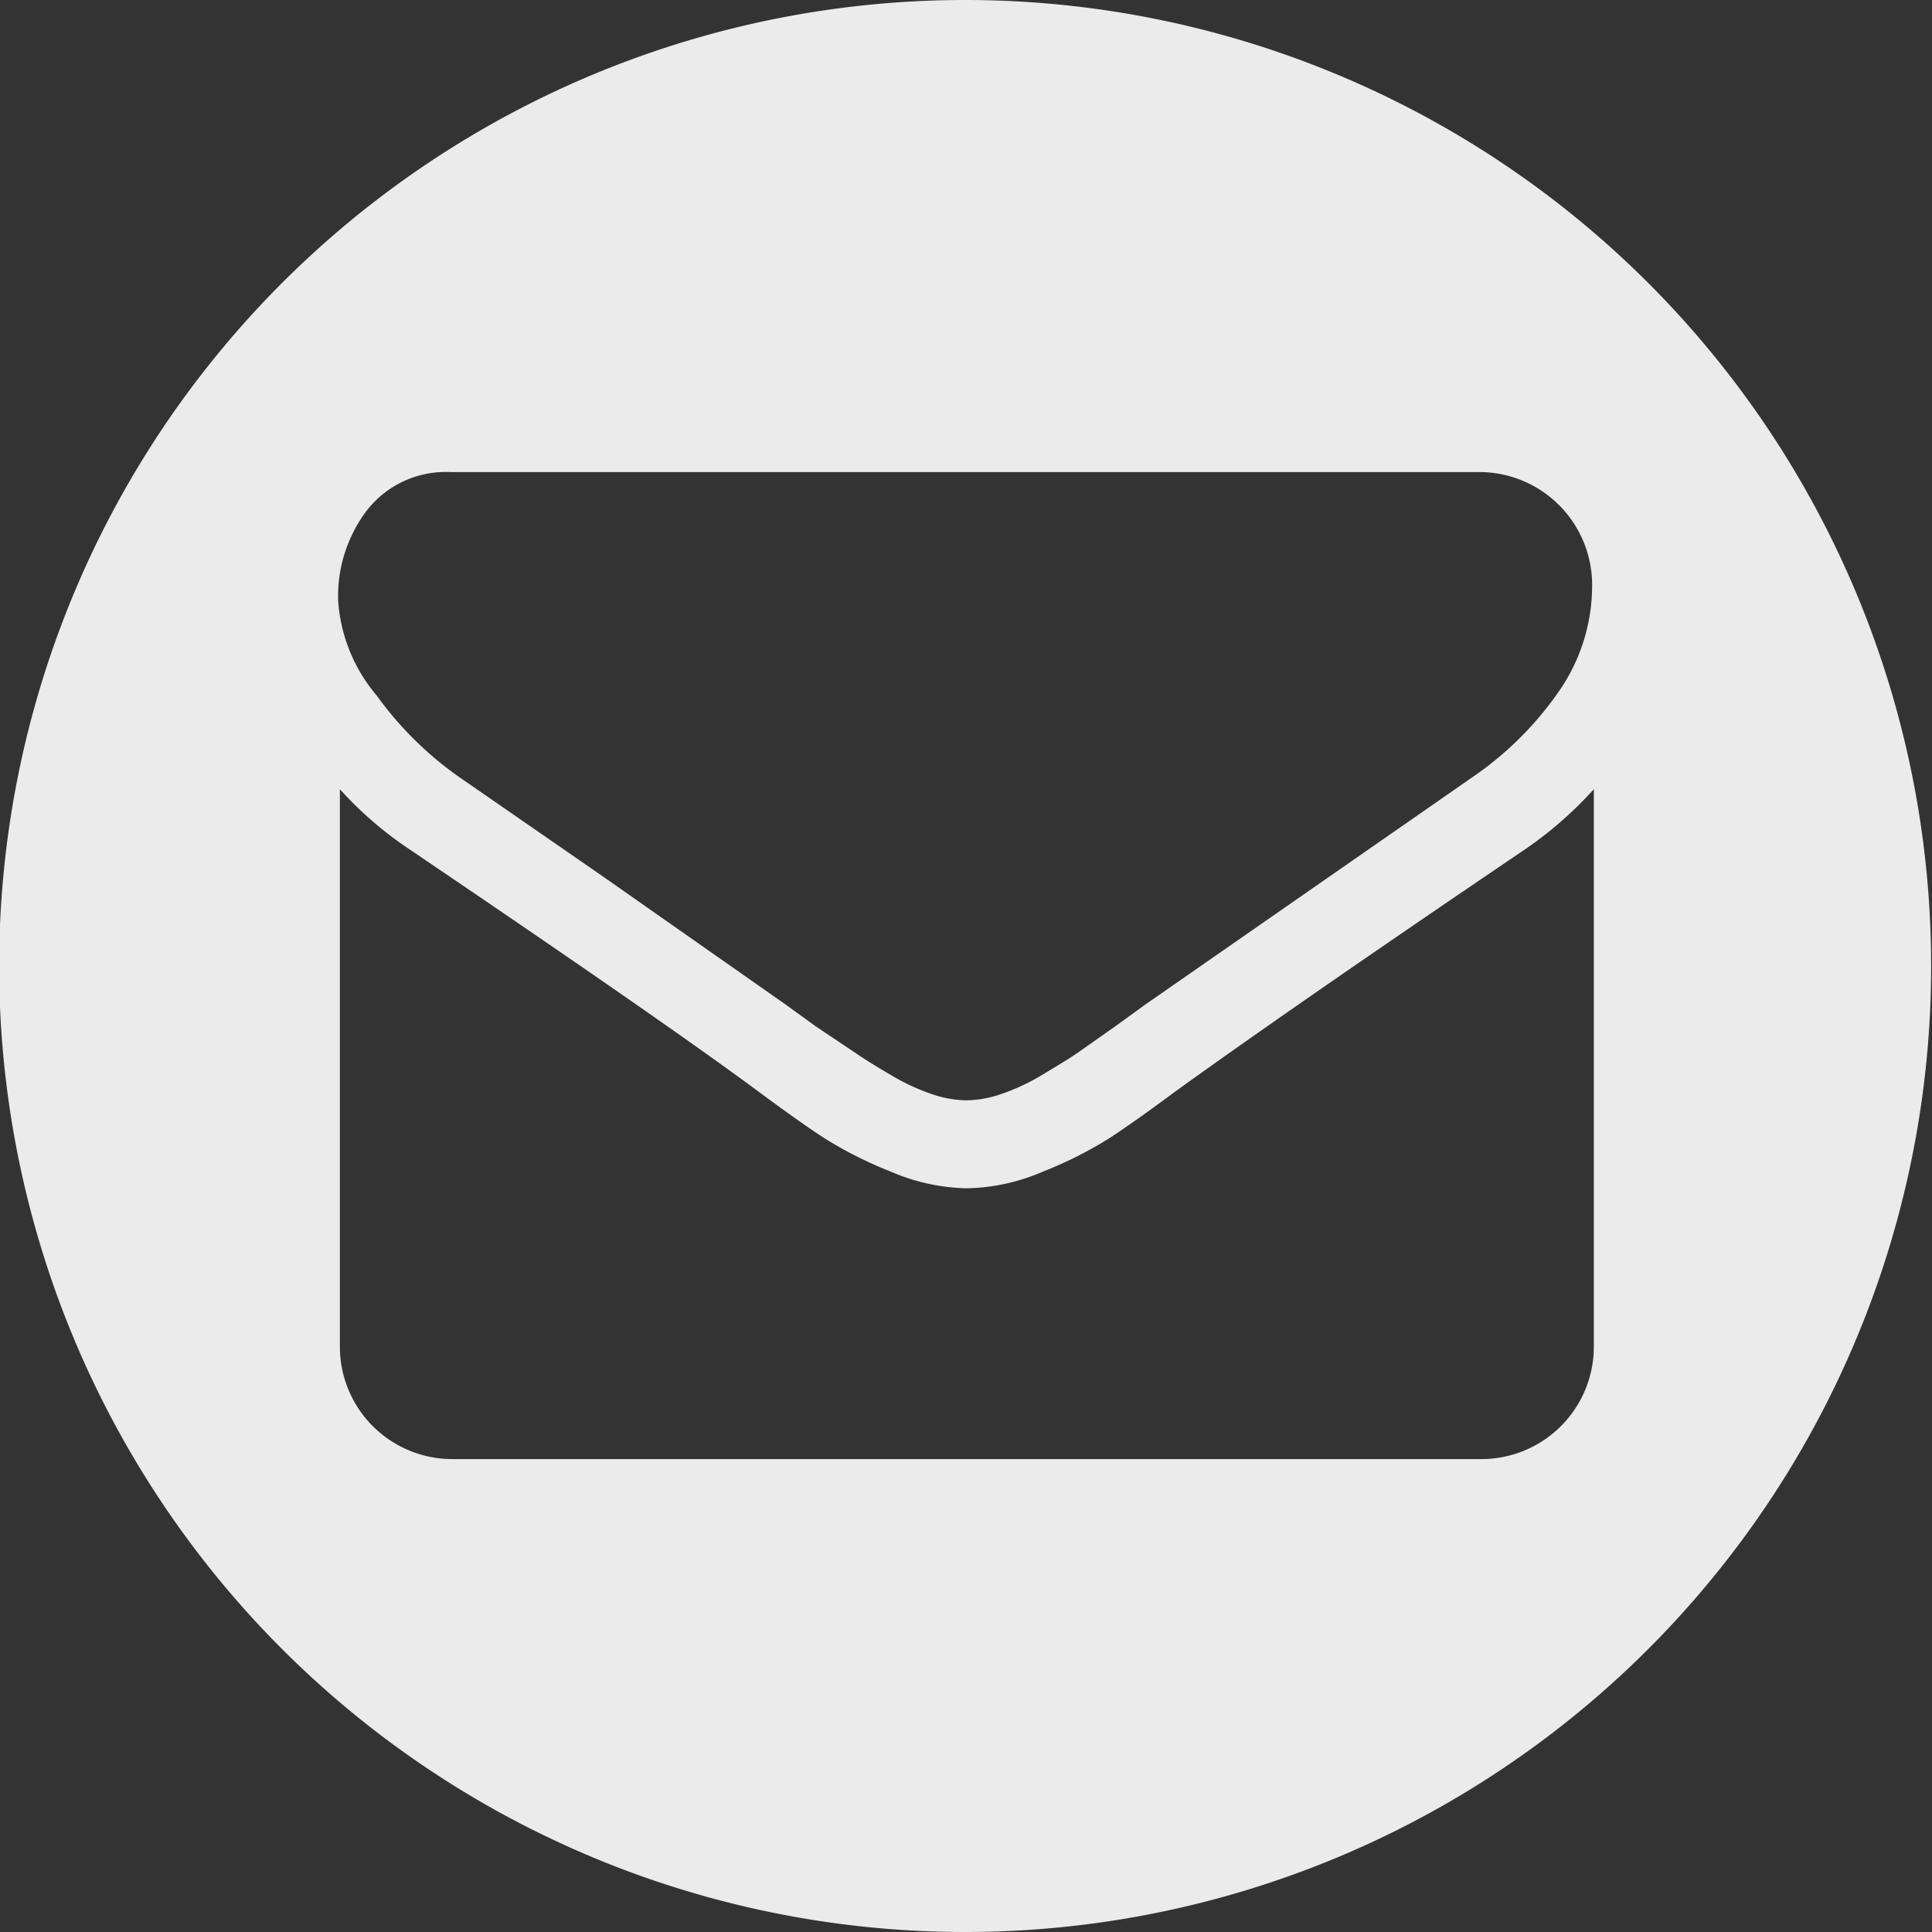 <svg id="Layer_1" data-name="Layer 1" xmlns="http://www.w3.org/2000/svg" viewBox="0 0 45.02 45.02"><rect x="0" y="0" width="45.02" height="45.02" fill="#333333" stroke="none"/><defs><style>.cls-1{fill:#ebebeb;stroke:#ebebeb;stroke-width:0;}</style></defs><title>Artboard 1</title><path class="cls-1" d="M22.51,0A22.51,22.51,0,1,0,45,22.51,22.51,22.51,0,0,0,22.51,0ZM37.14,31.39A2.62,2.62,0,0,1,34.53,34h-24a2.62,2.62,0,0,1-2.61-2.61v-13a8.63,8.63,0,0,0,1.65,1.42q5.91,4,8.11,5.63.93.69,1.51,1.07a9.26,9.26,0,0,0,1.54.78,4.7,4.7,0,0,0,1.8.4h0a4.7,4.7,0,0,0,1.8-.4,9.26,9.26,0,0,0,1.54-.78q.58-.38,1.51-1.07,2.77-2,8.13-5.63a9,9,0,0,0,1.63-1.42Zm-.8-15.3a7.79,7.79,0,0,1-2,2l-7.64,5.31-.69.5-.88.62c-.23.16-.52.33-.85.53a4.9,4.9,0,0,1-.94.44,2.56,2.56,0,0,1-.82.15h0a2.56,2.56,0,0,1-.82-.15,4.89,4.89,0,0,1-.94-.44q-.5-.29-.85-.53L19,23.91l-.69-.5-4.28-3L10.69,18.1a8.11,8.11,0,0,1-1.91-1.89A3.81,3.81,0,0,1,7.88,14a3.3,3.3,0,0,1,.68-2.12A2.33,2.33,0,0,1,10.49,11h24a2.63,2.63,0,0,1,2.61,2.61A4.32,4.32,0,0,1,36.34,16.09Z"/></svg>

